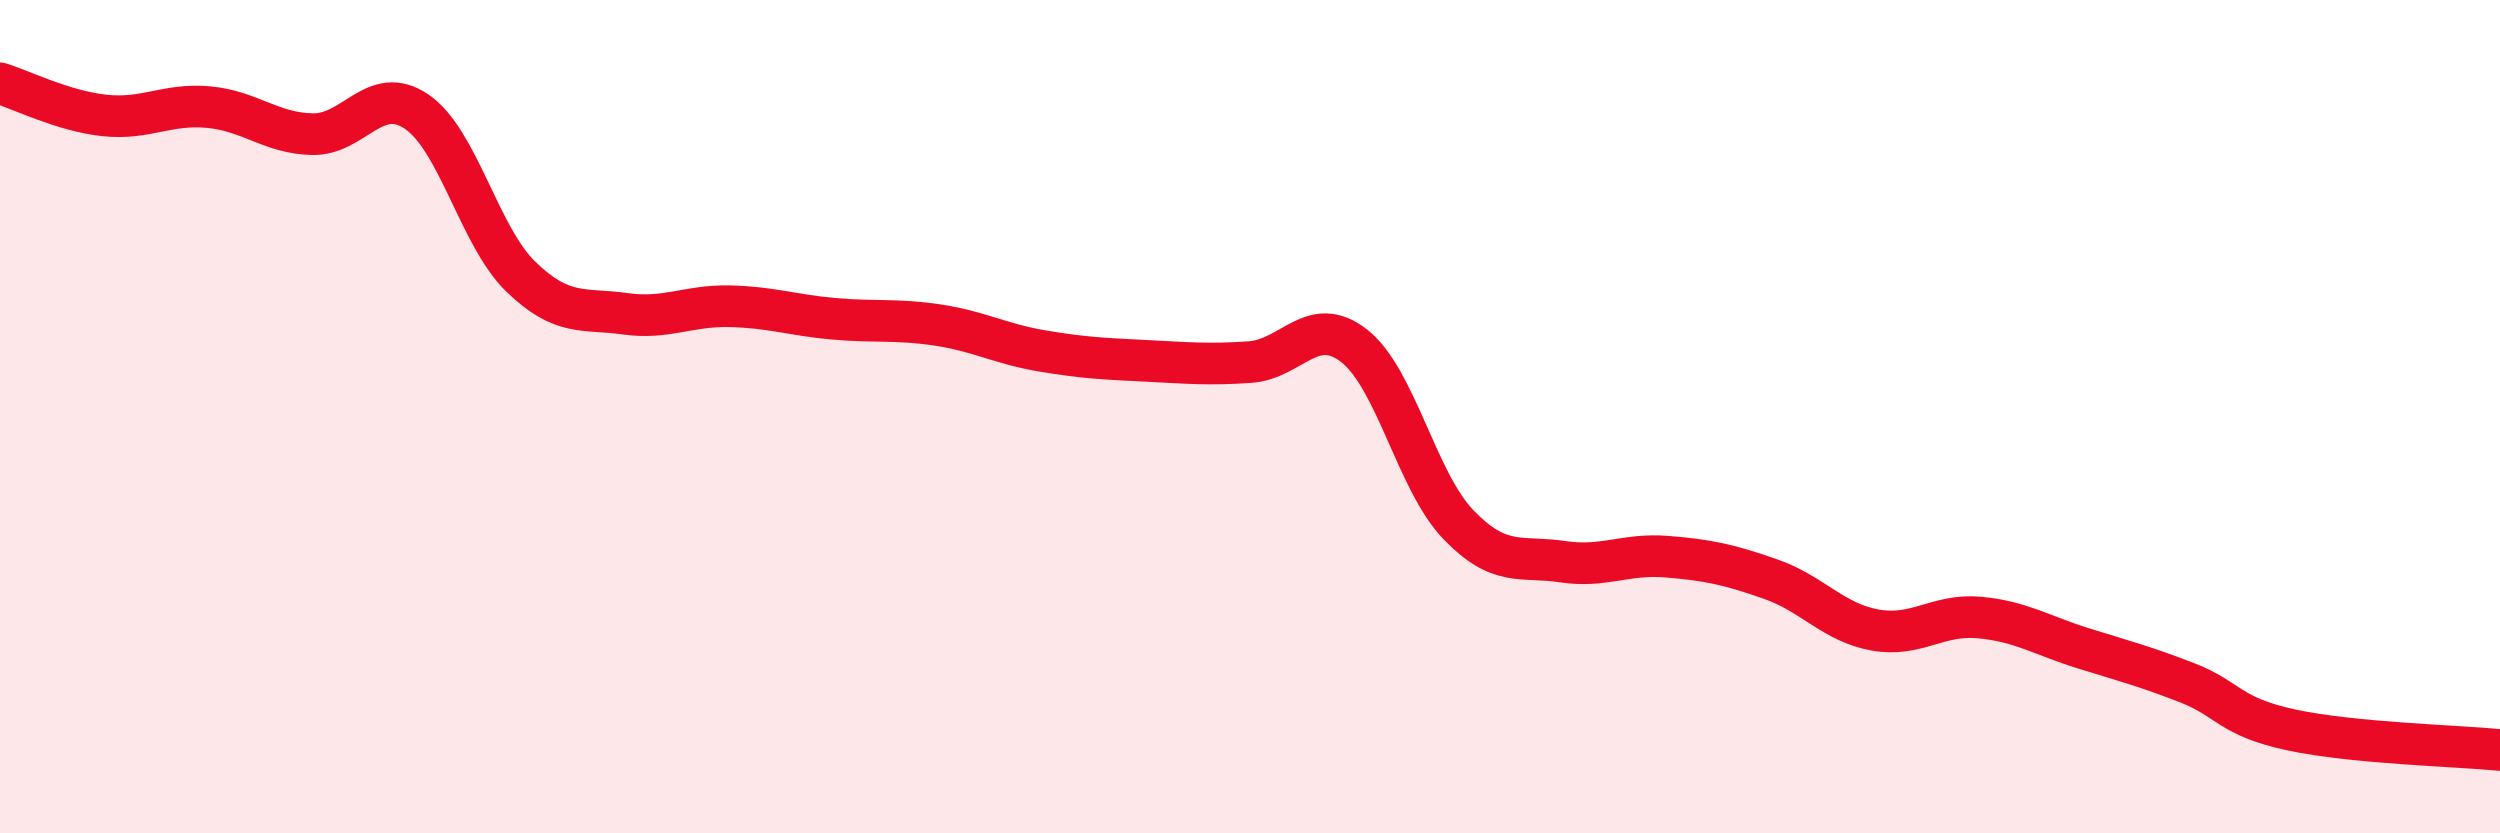 
    <svg width="60" height="20" viewBox="0 0 60 20" xmlns="http://www.w3.org/2000/svg">
      <path
        d="M 0,2 C 0.5,2.15 1.5,2.66 2.5,2.77 C 3.5,2.88 4,2.48 5,2.57 C 6,2.66 6.5,3.2 7.5,3.22 C 8.5,3.24 9,2 10,2.68 C 11,3.36 11.5,5.67 12.5,6.64 C 13.5,7.61 14,7.39 15,7.53 C 16,7.67 16.5,7.33 17.5,7.35 C 18.5,7.37 19,7.56 20,7.65 C 21,7.74 21.5,7.65 22.5,7.8 C 23.5,7.95 24,8.25 25,8.42 C 26,8.59 26.5,8.61 27.5,8.66 C 28.5,8.71 29,8.76 30,8.69 C 31,8.62 31.5,7.52 32.5,8.3 C 33.5,9.08 34,11.55 35,12.59 C 36,13.63 36.5,13.33 37.5,13.48 C 38.5,13.63 39,13.28 40,13.36 C 41,13.44 41.5,13.55 42.5,13.9 C 43.5,14.25 44,14.94 45,15.12 C 46,15.3 46.5,14.73 47.5,14.82 C 48.5,14.91 49,15.25 50,15.56 C 51,15.87 51.5,16 52.5,16.39 C 53.5,16.78 53.5,17.2 55,17.52 C 56.5,17.84 59,17.9 60,18L60 20L0 20Z"
        fill="#EB0A25"
        opacity="0.1"
        stroke-linecap="round"
        stroke-linejoin="round"
      />
      <path
        d="M 0,2 C 0.5,2.15 1.5,2.66 2.5,2.77 C 3.5,2.88 4,2.48 5,2.57 C 6,2.66 6.5,3.2 7.5,3.22 C 8.5,3.24 9,2 10,2.68 C 11,3.36 11.5,5.67 12.5,6.64 C 13.5,7.61 14,7.39 15,7.53 C 16,7.67 16.5,7.33 17.5,7.35 C 18.5,7.37 19,7.56 20,7.65 C 21,7.74 21.5,7.65 22.5,7.8 C 23.5,7.95 24,8.25 25,8.42 C 26,8.59 26.5,8.61 27.5,8.66 C 28.5,8.71 29,8.76 30,8.69 C 31,8.62 31.5,7.52 32.5,8.3 C 33.5,9.08 34,11.55 35,12.59 C 36,13.63 36.5,13.33 37.5,13.48 C 38.5,13.63 39,13.28 40,13.36 C 41,13.44 41.5,13.55 42.5,13.9 C 43.5,14.25 44,14.94 45,15.12 C 46,15.3 46.5,14.73 47.5,14.82 C 48.5,14.91 49,15.25 50,15.56 C 51,15.87 51.5,16 52.5,16.39 C 53.5,16.78 53.5,17.2 55,17.52 C 56.5,17.84 59,17.9 60,18"
        stroke="#EB0A25"
        stroke-width="1"
        fill="none"
        stroke-linecap="round"
        stroke-linejoin="round"
      />
    </svg>
  